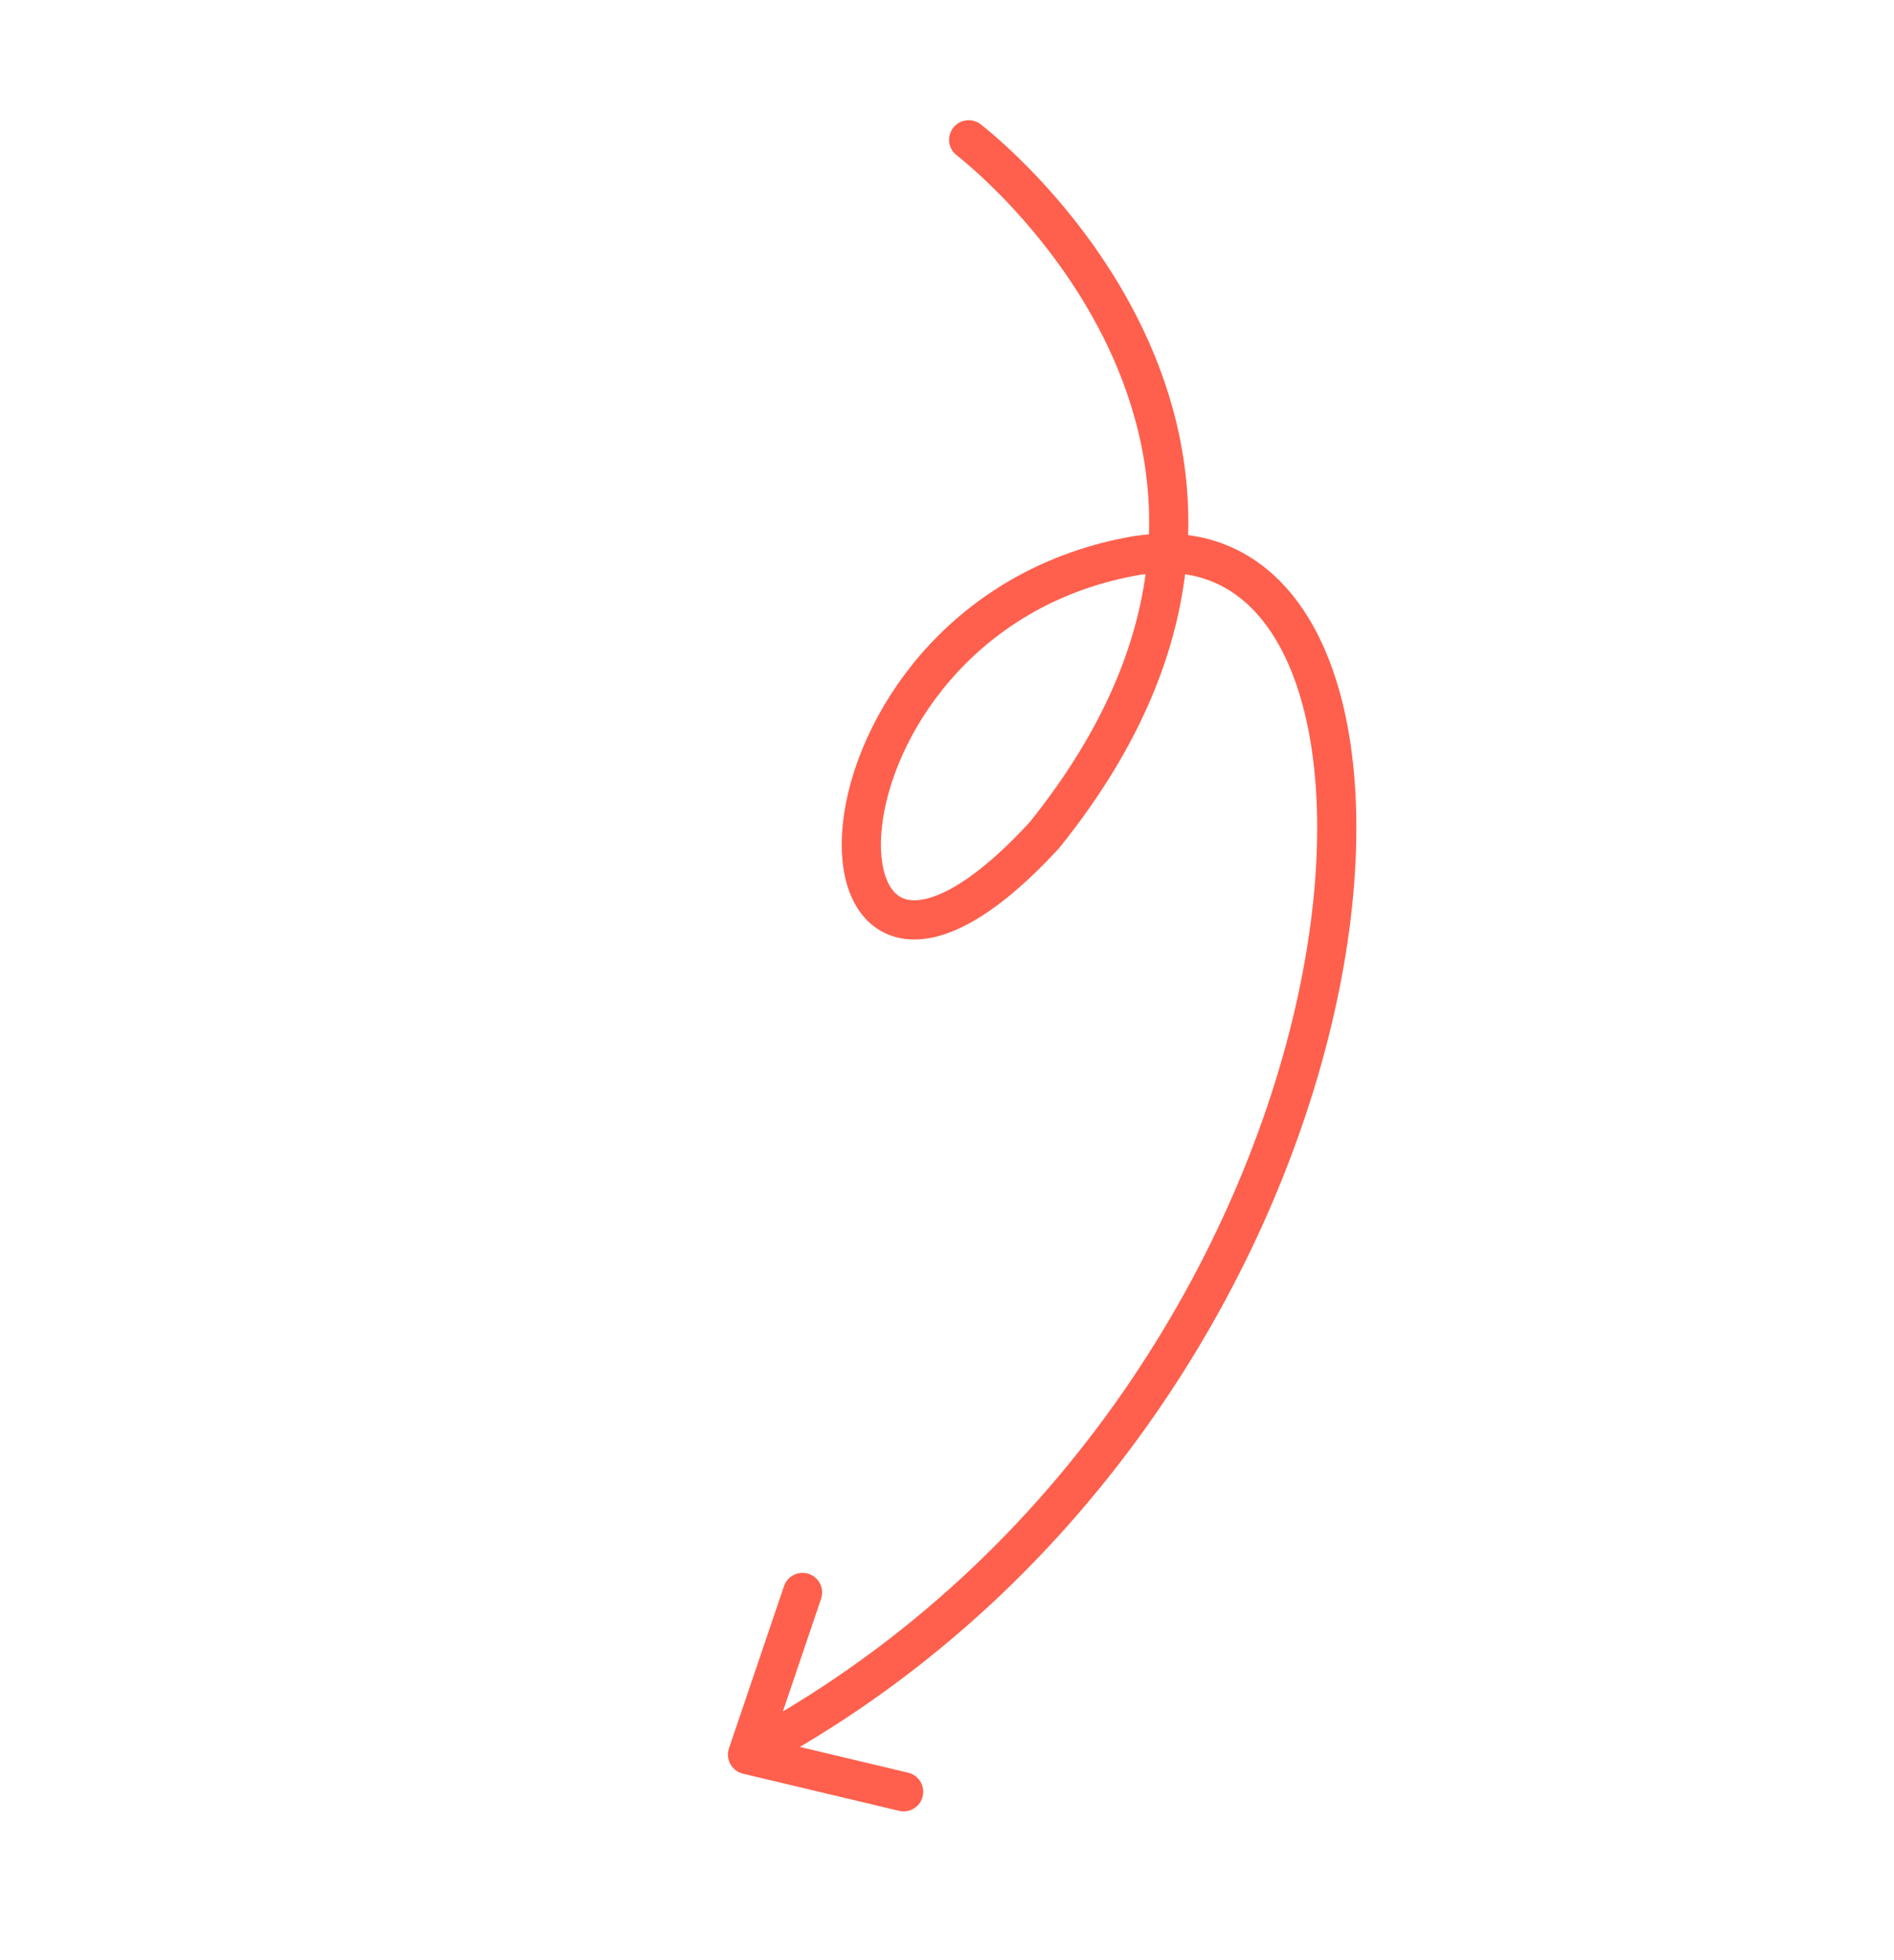 <svg width="145" height="150" viewBox="0 0 145 150" fill="none" xmlns="http://www.w3.org/2000/svg">
<path d="M74.159 10.698C74.159 10.698 104.358 33.645 79.95 63.916C60.362 85.213 60.212 47.611 86.532 42.598C112.852 37.585 107.959 105.342 59.321 133.061" stroke="#FE604D" stroke-width="3" stroke-linecap="round" stroke-linejoin="round"/>
<path d="M61.441 121.862L57.229 134.272L69.18 137.115" stroke="#FE604D" stroke-width="3" stroke-linecap="round" stroke-linejoin="round"/>
</svg>
